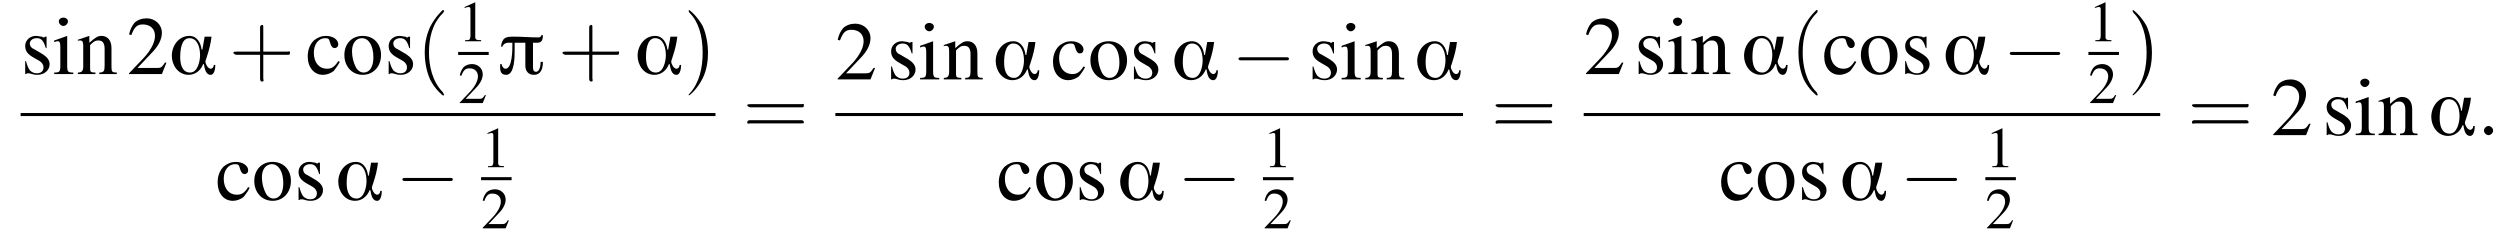 <?xml version='1.0' encoding='UTF-8'?>
<!---13.1-->
<svg version='1.1' xmlns='http://www.w3.org/2000/svg' xmlns:xlink='http://www.w3.org/1999/xlink' width='327.4pt' height='30.9pt' viewBox='72.9 80.6 327.4 30.9'>
<defs>
<path id='g8-58' d='M2.1-.6C2.1-.9 1.8-1.2 1.5-1.2S.9-.9 .9-.6S1.2 0 1.5 0S2.1-.3 2.1-.6Z'/>
<use id='g12-49' xlink:href='#g4-49' transform='scale(.7)'/>
<use id='g12-50' xlink:href='#g4-50' transform='scale(.7)'/>
<path id='g13-40' d='M2.6 1.9C2.6 1.9 2.6 1.9 2.5 1.7C1.5 .7 1.2-.8 1.2-2C1.2-3.4 1.5-4.7 2.5-5.7C2.6-5.8 2.6-5.9 2.6-5.9C2.6-5.9 2.6-6 2.5-6C2.5-6 1.8-5.4 1.3-4.4C.9-3.5 .8-2.7 .8-2C.8-1.4 .9-.4 1.3 .5C1.8 1.5 2.5 2 2.5 2C2.6 2 2.6 2 2.6 1.9Z'/>
<path id='g13-41' d='M2.3-2C2.3-2.6 2.2-3.6 1.8-4.5C1.3-5.4 .6-6 .5-6C.5-6 .5-5.9 .5-5.9C.5-5.9 .5-5.8 .6-5.7C1.4-4.9 1.8-3.6 1.8-2C1.8-.6 1.5 .8 .6 1.8C.5 1.9 .5 1.9 .5 1.9C.5 2 .5 2 .5 2C.6 2 1.3 1.4 1.8 .4C2.2-.4 2.3-1.3 2.3-2Z'/>
<path id='g13-43' d='M3.2-1.8H5.5C5.6-1.8 5.7-1.8 5.7-2S5.6-2.1 5.5-2.1H3.2V-4.4C3.2-4.5 3.2-4.6 3.1-4.6S2.9-4.5 2.9-4.4V-2.1H.7C.6-2.1 .4-2.1 .4-2S.6-1.8 .7-1.8H2.9V.4C2.9 .5 2.9 .7 3.1 .7S3.2 .5 3.2 .4V-1.8Z'/>
<path id='g13-61' d='M5.5-2.6C5.6-2.6 5.7-2.6 5.7-2.8S5.6-2.9 5.5-2.9H.7C.6-2.9 .4-2.9 .4-2.8S.6-2.6 .7-2.6H5.5ZM5.5-1.1C5.6-1.1 5.7-1.1 5.7-1.2S5.6-1.4 5.5-1.4H.7C.6-1.4 .4-1.4 .4-1.2S.6-1.1 .7-1.1H5.5Z'/>
<use id='g17-40' xlink:href='#g13-40' transform='scale(1.4)'/>
<use id='g17-41' xlink:href='#g13-41' transform='scale(1.4)'/>
<use id='g17-43' xlink:href='#g13-43' transform='scale(1.4)'/>
<use id='g17-61' xlink:href='#g13-61' transform='scale(1.4)'/>
<path id='g0-11' d='M6.1-1.2H5.9C5.9-.9 5.7-.7 5.5-.7C5.1-.7 4.8-1.4 4.8-1.6C4.8-1.8 5-2.2 5-2.3C5.3-3.2 5.5-4 5.6-4.9H4.7L4.4-3.2H4.3C4.2-4.1 3.7-5 2.7-5C1.3-5 .4-3.7 .4-2.4C.4-1.2 1.2 .1 2.6 .1C3.5 .1 4.2-.5 4.5-1.3H4.6C4.7-.8 4.8 .1 5.5 .1C6 .1 6.1-.8 6.1-1.2ZM4.1-2.5C4.1-1.7 3.8-.2 2.8-.2C1.7-.2 1.5-1.4 1.5-2.2S1.6-4.7 2.7-4.7C3.8-4.7 4.1-3.4 4.1-2.5Z'/>
<path id='g0-25' d='M6-5.1H5.8C5.8-4.9 5.6-4.8 5.4-4.8C4.3-4.8 3.3-4.9 2.2-4.9C1.1-4.9 .7-4.8 .5-3.6H.7C.8-3.9 1.1-4.1 1.4-4.1H2V-3.8C2-3.2 2-.7 1.1-.7C.8-.7 .6-1.1 .6-1.3H.4C.4-.7 .3 .1 1.2 .1C2.3 .1 2.3-2.3 2.3-3.1C2.3-3.4 2.3-3.8 2.3-4.1H3.7V-1.1C3.7-.4 4.1 .1 4.8 .1C5.8 .1 6-.8 6-1.6H5.7C5.7-1.2 5.6-.3 5.1-.3C4.7-.3 4.7-.7 4.7-1V-4.1C5.5-4.1 6-4 6-5.1Z'/>
<use id='g16-50' xlink:href='#g4-50'/>
<use id='g16-99' xlink:href='#g4-99'/>
<use id='g16-105' xlink:href='#g4-105'/>
<use id='g16-110' xlink:href='#g4-110'/>
<use id='g16-111' xlink:href='#g4-111'/>
<use id='g16-115' xlink:href='#g4-115'/>
<path id='g4-49' d='M3.2-7.3L1.2-6.4V-6.2C1.3-6.3 1.5-6.3 1.5-6.3C1.7-6.4 1.9-6.4 2-6.4C2.2-6.4 2.3-6.3 2.3-5.9V-1C2.3-.7 2.2-.4 2.1-.3C1.9-.2 1.7-.2 1.3-.2V0H4.3V-.2C3.4-.2 3.2-.3 3.2-.8V-7.3L3.2-7.3Z'/>
<path id='g4-50' d='M5.2-1.5L5-1.5C4.6-.9 4.5-.8 4-.8H1.4L3.2-2.7C4.2-3.7 4.6-4.6 4.6-5.4C4.6-6.5 3.7-7.3 2.6-7.3C2-7.3 1.4-7.1 1-6.7C.7-6.3 .5-6 .3-5.2L.6-5.1C1-6.2 1.4-6.5 2.1-6.5C3.1-6.5 3.7-5.9 3.7-5C3.7-4.2 3.2-3.2 2.3-2.2L.3-.1V0H4.6L5.2-1.5Z'/>
<path id='g4-99' d='M4.3-1.7C3.8-.9 3.4-.7 2.8-.7C1.8-.7 1.1-1.5 1.1-2.8C1.1-3.9 1.7-4.7 2.6-4.7C3-4.7 3.1-4.6 3.2-4.2L3.3-3.9C3.4-3.6 3.6-3.4 3.8-3.4C4.1-3.4 4.3-3.6 4.3-3.9C4.3-4.5 3.6-5 2.7-5C2.1-5 1.6-4.8 1.1-4.4C.6-3.9 .3-3.2 .3-2.3C.3-.9 1.1 .1 2.3 .1C2.8 .1 3.3-.1 3.7-.4C3.9-.7 4.2-1 4.5-1.6L4.3-1.7Z'/>
<path id='g4-105' d='M1.9-5L.2-4.4V-4.2L.3-4.2C.4-4.3 .6-4.3 .7-4.3C.9-4.3 1-4.1 1-3.6V-1.1C1-.3 .9-.2 .2-.2V0H2.7V-.2C2-.2 1.9-.3 1.9-1.1V-5L1.9-5ZM1.4-7.4C1.1-7.4 .8-7.2 .8-6.9S1.1-6.3 1.4-6.3C1.7-6.3 2-6.6 2-6.9C2-7.2 1.7-7.4 1.4-7.4Z'/>
<path id='g4-110' d='M.2-4.3C.2-4.4 .3-4.4 .5-4.4C.8-4.4 .9-4.2 .9-3.7V-1C.9-.4 .7-.2 .2-.2V0H2.5V-.2C1.9-.2 1.8-.3 1.8-.7V-3.8C2.3-4.3 2.5-4.4 2.9-4.4C3.4-4.4 3.7-4.1 3.7-3.3V-1.1C3.7-.4 3.6-.2 3-.2V0H5.3V-.2C4.7-.2 4.6-.3 4.6-.9V-3.4C4.6-4.4 4.1-5 3.3-5C2.8-5 2.5-4.8 1.7-4.1V-5L1.7-5C1.1-4.8 .8-4.7 .2-4.5V-4.3Z'/>
<path id='g4-111' d='M2.7-5C1.3-5 .3-4 .3-2.5C.3-1 1.3 .1 2.7 .1S5.1-1 5.1-2.5C5.1-4 4.1-5 2.7-5ZM2.6-4.7C3.5-4.7 4.1-3.7 4.1-2.2C4.1-.9 3.6-.2 2.8-.2C2.4-.2 2-.5 1.8-.9C1.5-1.5 1.3-2.2 1.3-3C1.3-4 1.8-4.7 2.6-4.7Z'/>
<path id='g4-115' d='M3.4-3.4L3.4-4.9H3.3L3.2-4.9C3.1-4.8 3.1-4.8 3.1-4.8C3-4.8 2.9-4.8 2.8-4.9C2.6-4.9 2.3-5 2-5C1.2-5 .6-4.4 .6-3.7C.6-3 .9-2.6 1.8-2.1L2.5-1.7C2.8-1.5 3-1.2 3-.9C3-.4 2.7-.1 2.1-.1C1.7-.1 1.4-.3 1.2-.5C1-.8 .9-1 .7-1.7H.6V0H.7C.8-.1 .8-.1 1-.1C1.1-.1 1.2-.1 1.5 0C1.8 .1 2.1 .1 2.2 .1C3.1 .1 3.8-.5 3.8-1.3C3.8-1.8 3.5-2.2 2.9-2.6L1.7-3.3C1.4-3.4 1.2-3.7 1.2-4C1.2-4.4 1.6-4.7 2.1-4.7C2.7-4.7 3-4.4 3.3-3.4H3.4Z'/>
<path id='g2-0' d='M7.2-2.5C7.3-2.5 7.5-2.5 7.5-2.7S7.3-2.9 7.2-2.9H1.3C1.1-2.9 .9-2.9 .9-2.7S1.1-2.5 1.3-2.5H7.2Z'/>
</defs>
<g id='page1'>

<use x='75.6' y='90.3' xlink:href='#g16-115'/>
<use x='79.8' y='90.3' xlink:href='#g16-105'/>
<use x='82.9' y='90.3' xlink:href='#g16-110'/>
<use x='89.5' y='90.3' xlink:href='#g16-50'/>
<use x='95' y='90.3' xlink:href='#g0-11'/>
<use x='102.9' y='90.3' xlink:href='#g17-43'/>
<use x='112.9' y='90.3' xlink:href='#g16-99'/>
<use x='117.7' y='90.3' xlink:href='#g16-111'/>
<use x='123.2' y='90.3' xlink:href='#g16-115'/>
<use x='127.4' y='90.3' xlink:href='#g17-40'/>
<use x='132.9' y='86' xlink:href='#g12-49'/>
<rect x='132.9' y='87.4' height='.4' width='4'/>
<use x='132.9' y='94.1' xlink:href='#g12-50'/>
<use x='138' y='90.3' xlink:href='#g0-25'/>
<use x='146' y='90.3' xlink:href='#g17-43'/>
<use x='156' y='90.3' xlink:href='#g0-11'/>
<use x='162.4' y='90.3' xlink:href='#g17-41'/>
<rect x='75.6' y='95.4' height='.4' width='91'/>
<use x='101.1' y='106.8' xlink:href='#g16-99'/>
<use x='105.9' y='106.8' xlink:href='#g16-111'/>
<use x='111.4' y='106.8' xlink:href='#g16-115'/>
<use x='116.8' y='106.8' xlink:href='#g0-11'/>
<use x='124.7' y='106.8' xlink:href='#g2-0'/>
<use x='135.9' y='102.5' xlink:href='#g12-49'/>
<rect x='135.9' y='103.8' height='.4' width='4'/>
<use x='135.9' y='110.5' xlink:href='#g12-50'/>
<use x='170.2' y='98.3' xlink:href='#g17-61'/>
<use x='182.3' y='91' xlink:href='#g16-50'/>
<use x='189' y='91' xlink:href='#g16-115'/>
<use x='193.2' y='91' xlink:href='#g16-105'/>
<use x='196.3' y='91' xlink:href='#g16-110'/>
<use x='202.9' y='91' xlink:href='#g0-11'/>
<use x='210.5' y='91' xlink:href='#g16-99'/>
<use x='215.4' y='91' xlink:href='#g16-111'/>
<use x='220.8' y='91' xlink:href='#g16-115'/>
<use x='226.3' y='91' xlink:href='#g0-11'/>
<use x='234.2' y='91' xlink:href='#g2-0'/>
<use x='244.2' y='91' xlink:href='#g16-115'/>
<use x='248.4' y='91' xlink:href='#g16-105'/>
<use x='251.5' y='91' xlink:href='#g16-110'/>
<use x='258.1' y='91' xlink:href='#g0-11'/>
<rect x='182.3' y='95.4' height='.4' width='82.2'/>
<use x='203.4' y='106.8' xlink:href='#g16-99'/>
<use x='208.3' y='106.8' xlink:href='#g16-111'/>
<use x='213.7' y='106.8' xlink:href='#g16-115'/>
<use x='219.2' y='106.8' xlink:href='#g0-11'/>
<use x='227.1' y='106.8' xlink:href='#g2-0'/>
<use x='238.3' y='102.5' xlink:href='#g12-49'/>
<rect x='238.3' y='103.8' height='.4' width='4'/>
<use x='238.3' y='110.5' xlink:href='#g12-50'/>
<use x='268.2' y='98.3' xlink:href='#g17-61'/>
<use x='280.3' y='90.3' xlink:href='#g16-50'/>
<use x='286.9' y='90.3' xlink:href='#g16-115'/>
<use x='291.2' y='90.3' xlink:href='#g16-105'/>
<use x='294.2' y='90.3' xlink:href='#g16-110'/>
<use x='300.9' y='90.3' xlink:href='#g0-11'/>
<use x='307.3' y='90.3' xlink:href='#g17-40'/>
<use x='311.5' y='90.3' xlink:href='#g16-99'/>
<use x='316.3' y='90.3' xlink:href='#g16-111'/>
<use x='321.8' y='90.3' xlink:href='#g16-115'/>
<use x='327.3' y='90.3' xlink:href='#g0-11'/>
<use x='335.2' y='90.3' xlink:href='#g2-0'/>
<use x='346.4' y='86' xlink:href='#g12-49'/>
<rect x='346.4' y='87.4' height='.4' width='4'/>
<use x='346.4' y='94.1' xlink:href='#g12-50'/>
<use x='351.5' y='90.3' xlink:href='#g17-41'/>
<rect x='280.3' y='95.4' height='.4' width='75.5'/>
<use x='298' y='106.8' xlink:href='#g16-99'/>
<use x='302.8' y='106.8' xlink:href='#g16-111'/>
<use x='308.3' y='106.8' xlink:href='#g16-115'/>
<use x='313.8' y='106.8' xlink:href='#g0-11'/>
<use x='321.7' y='106.8' xlink:href='#g2-0'/>
<use x='332.9' y='102.5' xlink:href='#g12-49'/>
<rect x='332.9' y='103.8' height='.4' width='4'/>
<use x='332.9' y='110.5' xlink:href='#g12-50'/>
<use x='359.4' y='98.3' xlink:href='#g17-61'/>
<use x='370.3' y='98.3' xlink:href='#g16-50'/>
<use x='377' y='98.3' xlink:href='#g16-115'/>
<use x='381.2' y='98.3' xlink:href='#g16-105'/>
<use x='384.2' y='98.3' xlink:href='#g16-110'/>
<use x='390.9' y='98.3' xlink:href='#g0-11'/>
<use x='397.3' y='98.3' xlink:href='#g8-58'/>
</g>
</svg>